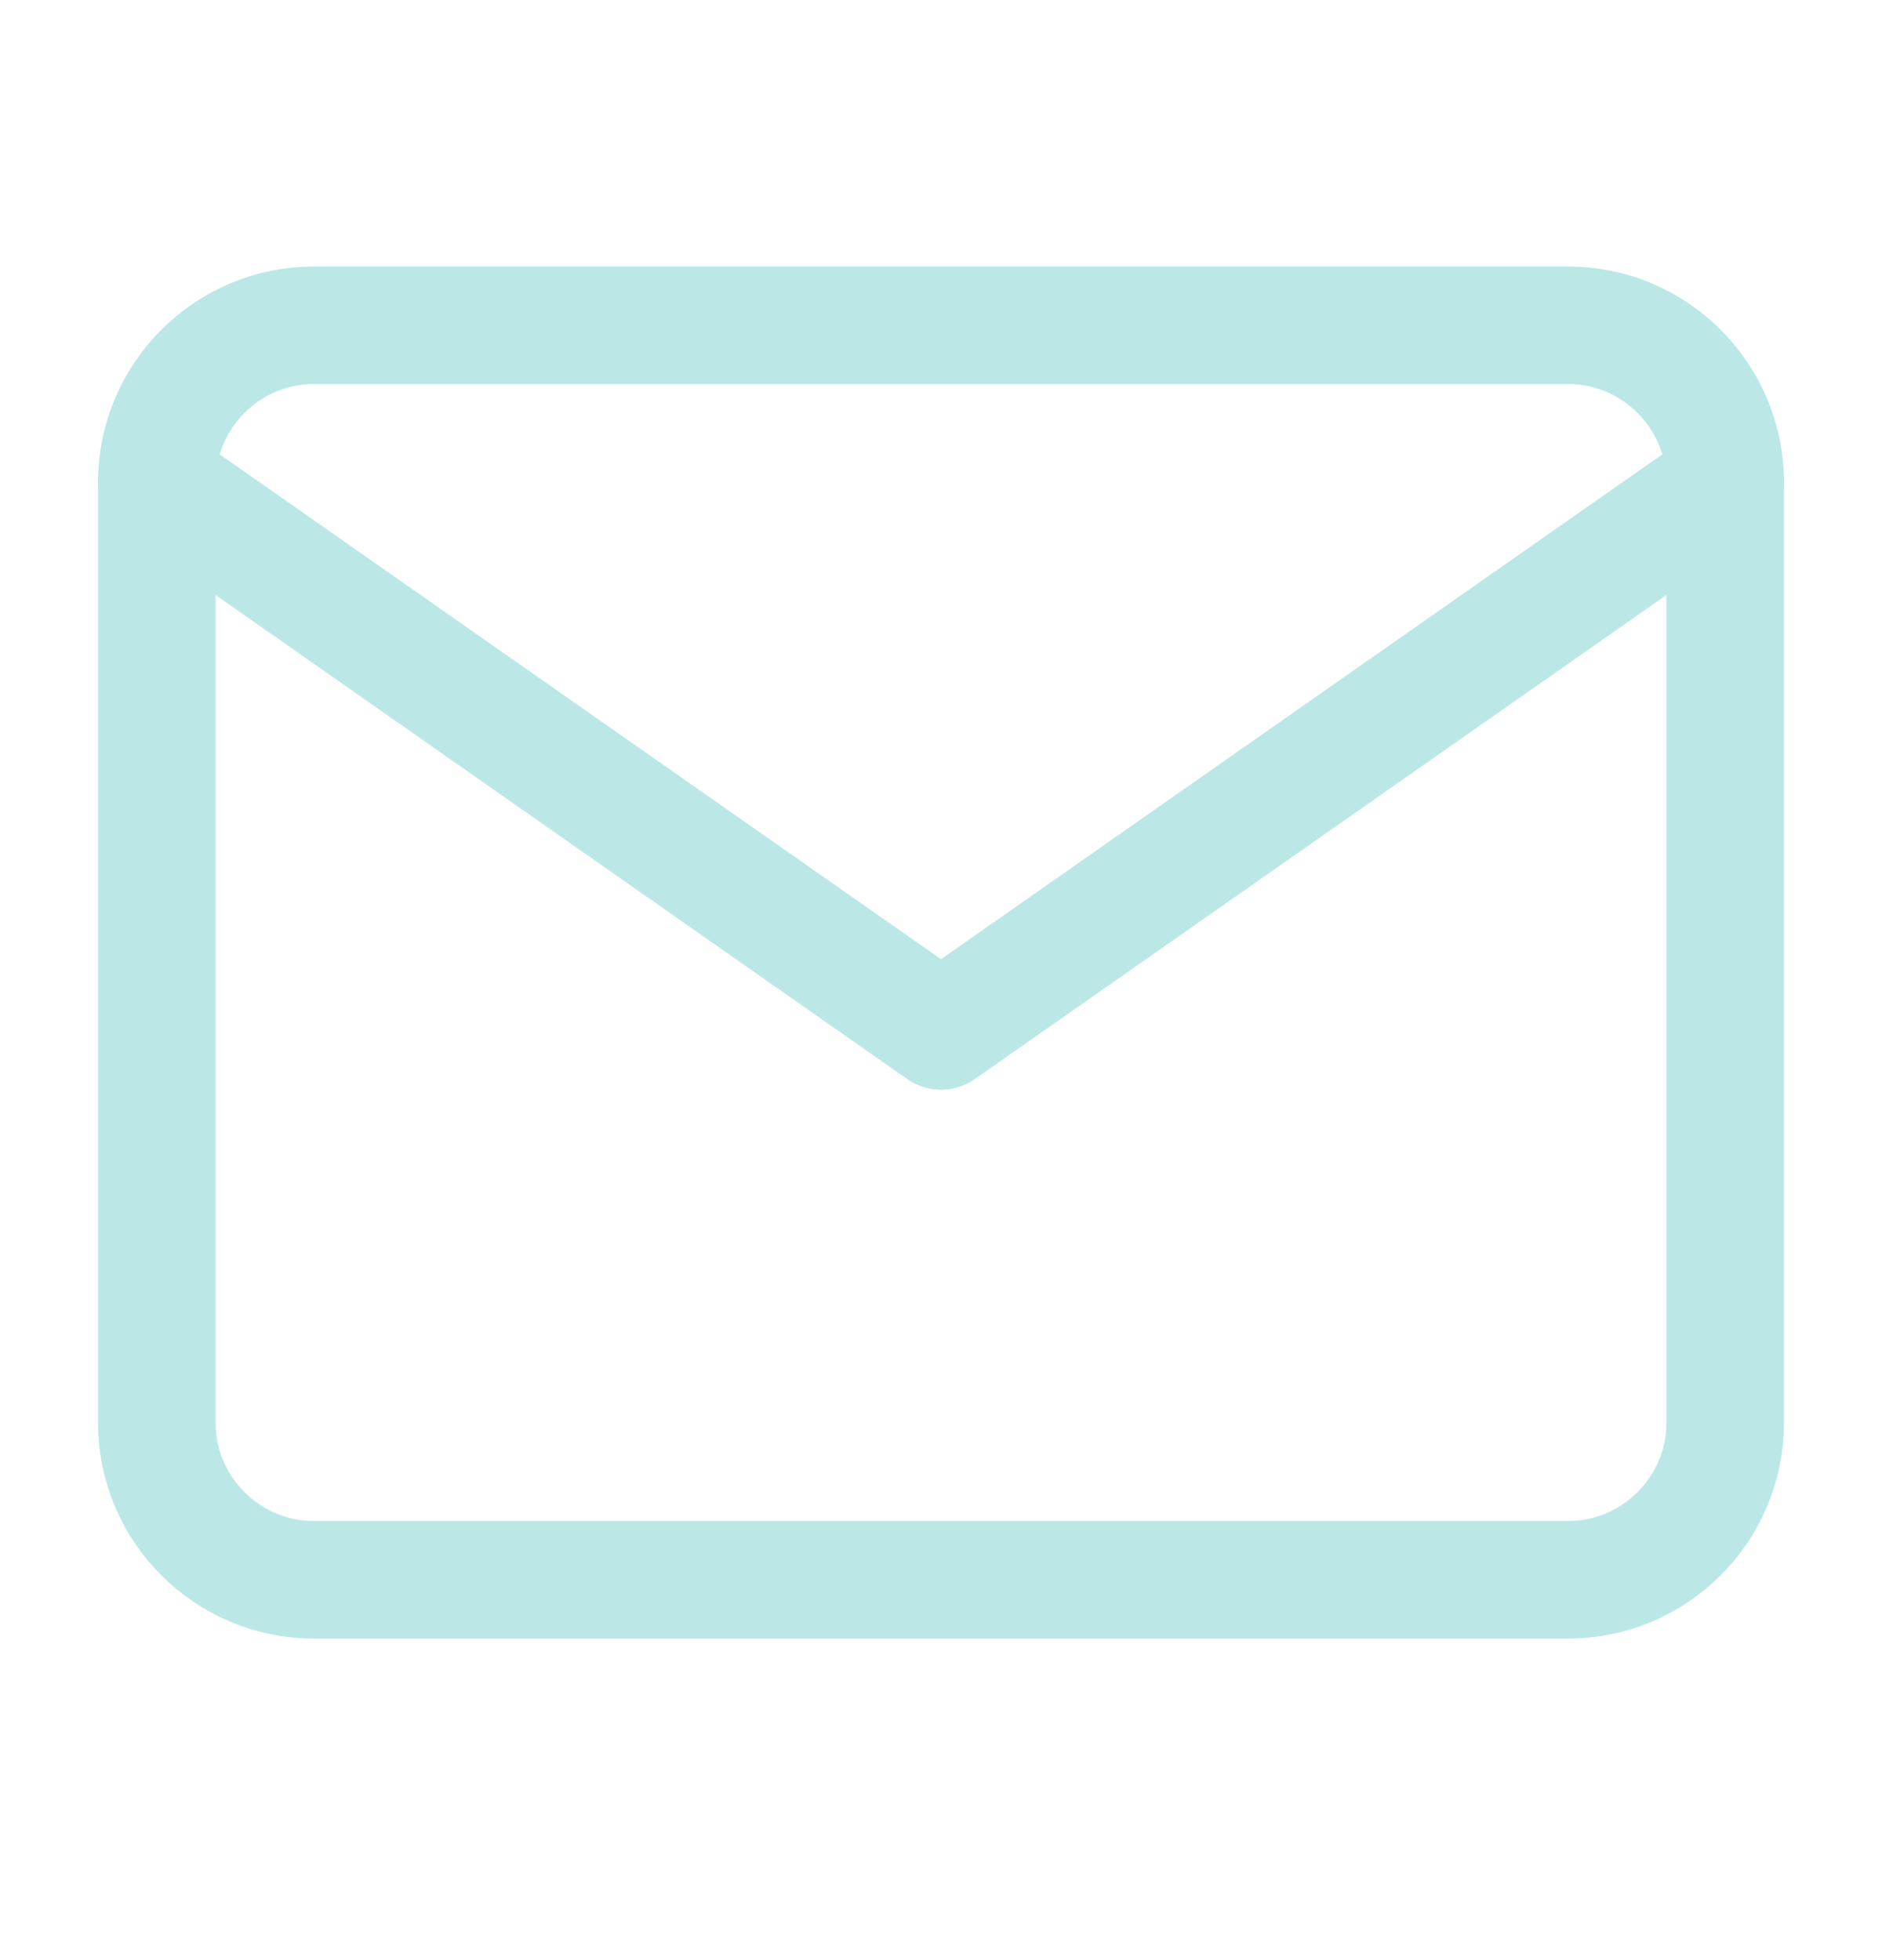 <?xml version="1.0" encoding="UTF-8"?>
<svg xmlns="http://www.w3.org/2000/svg" width="24" height="25" viewBox="0 0 24 25" fill="none">
  <path d="M4 4.149H20C21.1 4.149 22 5.049 22 6.149V18.149C22 19.249 21.1 20.149 20 20.149H4C2.9 20.149 2 19.249 2 18.149V6.149C2 5.049 2.9 4.149 4 4.149Z" stroke="#BBE8E6" stroke-width="1.5" stroke-linecap="round" stroke-linejoin="round"></path>
  <path d="M22 6.149L12 13.149L2 6.149" stroke="#BBE8E6" stroke-width="1.5" stroke-linecap="round" stroke-linejoin="round"></path>
</svg>
